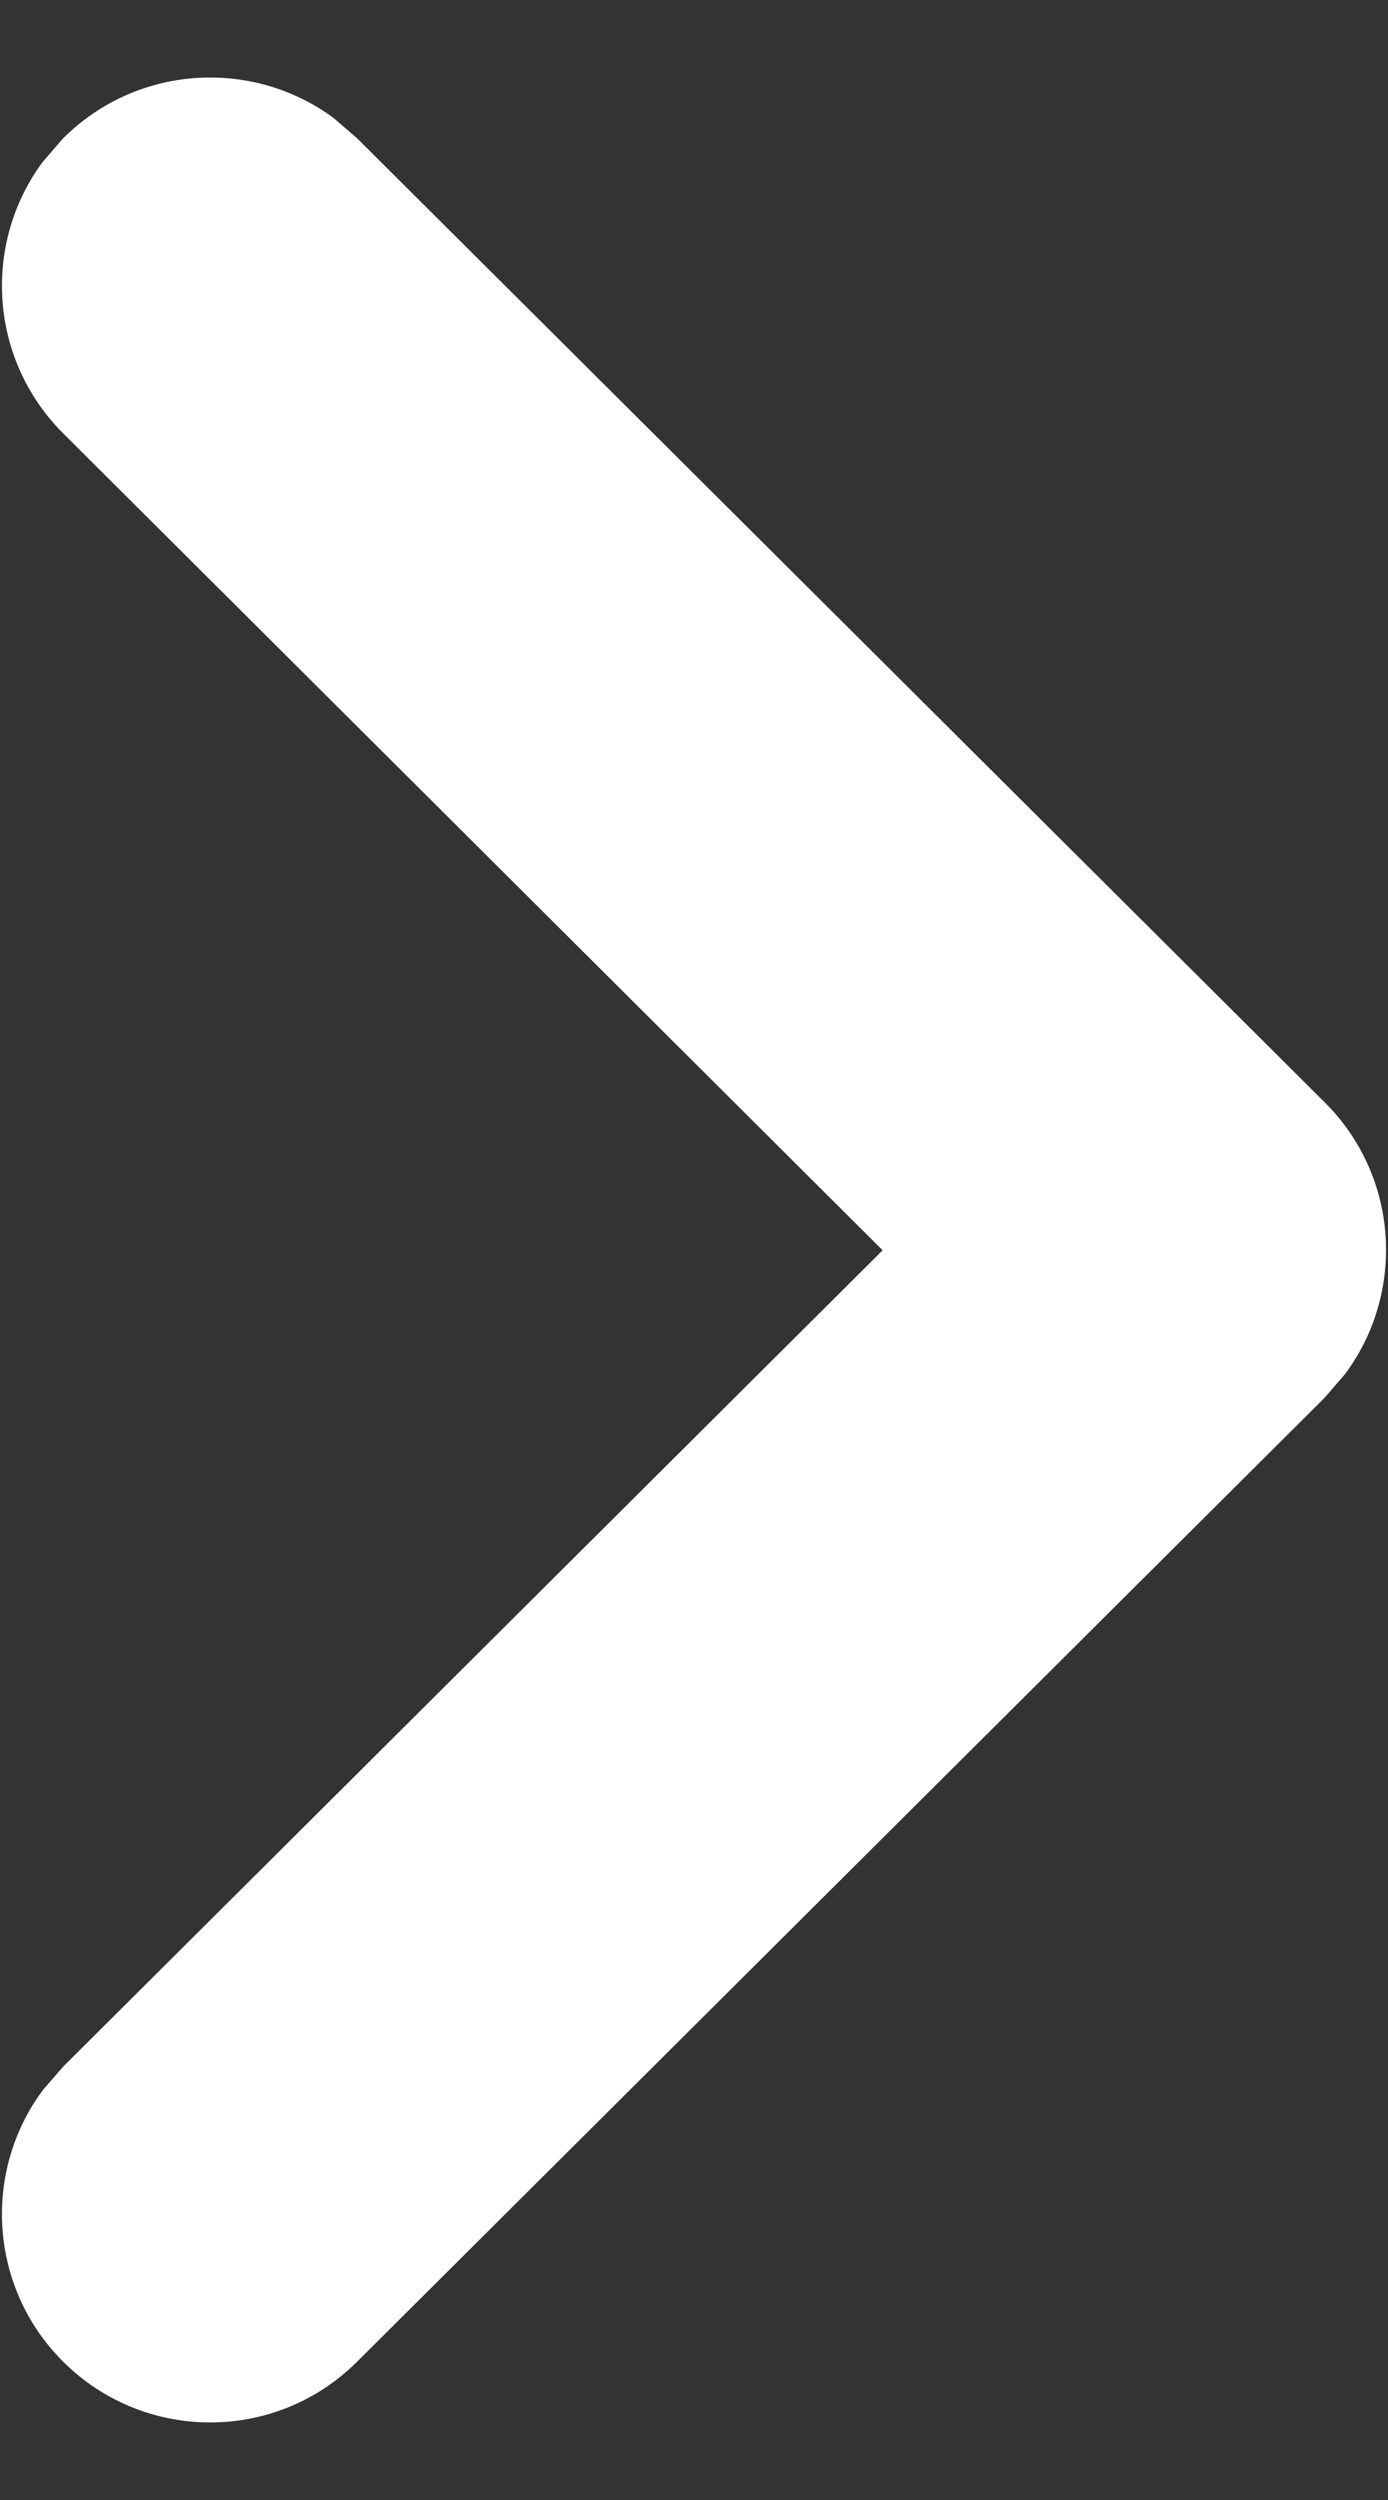 <svg width="10" height="18" viewBox="0 0 10 18" fill="none" xmlns="http://www.w3.org/2000/svg">
<rect x="0" y="0" width="10" height="18" fill="#333333" stroke="none"/>
<path d="M0.451 17C-0.08 16.467 -0.127 15.633 0.31 15.047L0.456 14.879L6.359 9.002L0.456 3.121C-0.078 2.589 -0.128 1.756 0.306 1.168L0.451 1C0.982 0.466 1.816 0.416 2.404 0.85L2.572 0.995L9.544 7.937C10.08 8.47 10.128 9.306 9.69 9.894L9.544 10.063L2.572 17.005C1.985 17.589 1.036 17.587 0.451 17Z" fill="white"/>
</svg>
